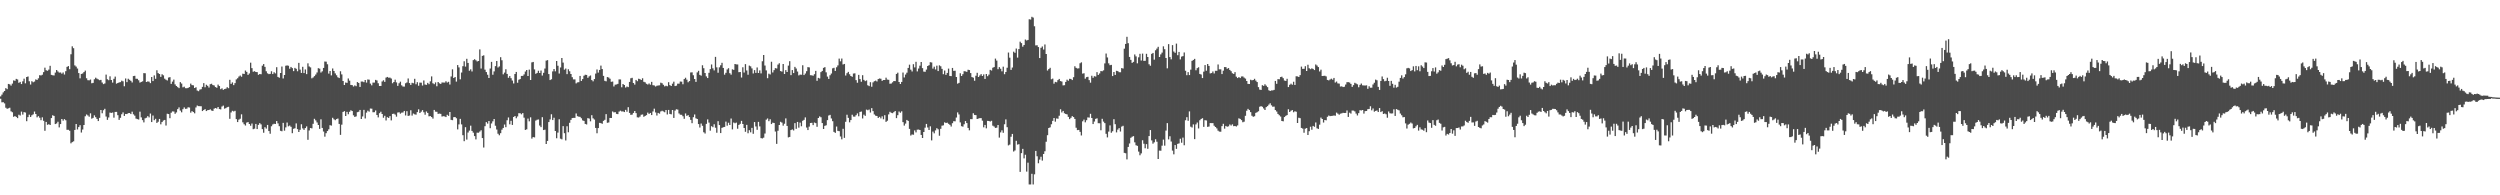 <?xml version="1.0" encoding="UTF-8"?>
<svg xmlns="http://www.w3.org/2000/svg" width="1920" height="150">
  <path d="M0 74.034h1v1.814H0zM1 72.642h1v5.957H1zM2 70.950h1v7.542H2zM3 69.905h1v9.508H3zM4 67.691h1v15.055H4zM5 68.526h1v15.055H5zM6 64.440h1v18.758H6zM7 64.745h1v17.989H7zM8 65.723h1v19.793H8zM9 64.186h1v22.057H9zM10 61.743h1v27.955H10zM11 62.062h1v27.102H11zM12 60.558h1v29.259H12zM13 61.008h1v29.702H13zM14 63.587h1v24.545H14zM15 62.860h1v25.867H15zM16 64.547h1v21.162H16zM17 62.438h1v25.591H17zM18 60.424h1v25.716H18zM19 63.976h1v22.457H19zM20 59.157h1v33.941H20zM21 58.719h1v31.226H21zM22 62.436h1v25.614H22zM23 64.947h1v24.910H23zM24 62.348h1v26.157H24zM25 63.158h1v24.640H25zM26 62.642h1v23.004H26zM27 60.993h1v26.553H27zM28 61.414h1v28.691H28zM29 60.146h1v29.049H29zM30 57.770h1v32.627H30zM31 57.966h1v34.354H31zM32 57.408h1v32.681H32zM33 55.421h1v37.369H33zM34 51.989h1v48.459H34zM35 53.975h1v39.656H35zM36 54.373h1v41.464H36zM37 53.449h1v41.956H37zM38 50.529h1v45.455H38zM39 57.475h1v33.212H39zM40 57.796h1v30.715H40zM41 57.950h1v31.084H41zM42 55.769h1v39.505H42zM43 53.774h1v41.041H43zM44 54.863h1v38.653H44zM45 55.749h1v42.071H45zM46 55.634h1v39.633H46zM47 56.572h1v34.834H47zM48 55.639h1v37.051H48zM49 57.264h1v34.253H49zM50 54.682h1v37.693H50zM51 51.351h1v48.313H51zM52 50.745h1v48.929H52zM53 53.167h1v47.221H53zM54 41.666h1v68.389H54zM55 35.584h1v73.581H55zM56 37.008h1v71.518H56zM57 50.249h1v49.555H57zM58 51.132h1v44.123H58zM59 52.650h1v46.802H59zM60 56.101h1v41.505H60zM61 60.135h1v36.015H61zM62 56.756h1v45.018H62zM63 56.426h1v43.062H63zM64 55.353h1v40.662H64zM65 54.212h1v35.096H65zM66 60.100h1v27.798H66zM67 61.584h1v27.082H67zM68 61.718h1v27.955H68zM69 61.060h1v25.983H69zM70 63.947h1v27.180H70zM71 63.654h1v26.878H71zM72 60.890h1v27.710H72zM73 59.667h1v30.354H73zM74 60.396h1v30.936H74zM75 60.955h1v32.029H75zM76 61.615h1v28.891H76zM77 61.362h1v23.115H77zM78 63.365h1v23.641H78zM79 64.633h1v20.029H79zM80 64.092h1v19.479H80zM81 57.308h1v32.194H81zM82 60.872h1v31.160H82zM83 61.599h1v28.607H83zM84 58.605h1v27.875H84zM85 61.428h1v25.312H85zM86 63.439h1v23.005H86zM87 60.512h1v29.832H87zM88 58.816h1v27.144H88zM89 64.253h1v21.665H89zM90 63.745h1v24.738H90zM91 63.266h1v28.811H91zM92 63.057h1v27.420H92zM93 61.933h1v25.830H93zM94 62.488h1v23.856H94zM95 66.266h1v22.792H95zM96 60.281h1v27.245H96zM97 63.067h1v24.541H97zM98 60.446h1v26.431H98zM99 61.287h1v25.490H99zM100 62.035h1v25.569H100zM101 63.347h1v22.425H101zM102 58.442h1v29.341H102zM103 58.216h1v30.635H103zM104 60.458h1v30.614H104zM105 60.542h1v30.973H105zM106 61.646h1v30.157H106zM107 63.422h1v22.334H107zM108 62.915h1v27.238H108zM109 62.480h1v29.796H109zM110 56.188h1v37.790H110zM111 56.245h1v34.628H111zM112 62.996h1v27.416H112zM113 62.504h1v26.674H113zM114 62.713h1v27.433H114zM115 63.822h1v23.393H115zM116 59.151h1v34.593H116zM117 62.252h1v26.489H117zM118 57.883h1v34.426H118zM119 60.518h1v30.706H119zM120 53.973h1v40.429H120zM121 56.180h1v37.322H121zM122 56.807h1v34.558H122zM123 59.050h1v36.453H123zM124 57.028h1v36.710H124zM125 57.854h1v34.734H125zM126 60.395h1v31.704H126zM127 61.252h1v35.151H127zM128 61.788h1v25.580H128zM129 59.548h1v28.042H129zM130 59.236h1v31.538H130zM131 64.422h1v22.151H131zM132 62.669h1v22.888H132zM133 61.151h1v24.520H133zM134 64.819h1v22.565H134zM135 66.062h1v20.283H135zM136 66.917h1v16.874H136zM137 67.710h1v14.755H137zM138 63.067h1v21.894H138zM139 64.142h1v22.136H139zM140 67.055h1v16.802H140zM141 66.550h1v15.941H141zM142 67.716h1v15.915H142zM143 67.777h1v15.693H143zM144 67.459h1v14.930H144zM145 66.852h1v15.751H145zM146 64.190h1v22.325H146zM147 65.379h1v19.988H147zM148 65.529h1v20.534H148zM149 67.607h1v19.432H149zM150 67.012h1v15.521H150zM151 69.509h1v11.525H151zM152 70.062h1v11.469H152zM153 68.825h1v12.749H153zM154 68.510h1v13.097H154zM155 66.739h1v18.549H155zM156 63.826h1v20.642H156zM157 67.037h1v16.798H157zM158 65.099h1v20.198H158zM159 65.892h1v18.716H159zM160 67.214h1v17.262H160zM161 64.645h1v19.317H161zM162 64.295h1v20.607H162zM163 65.343h1v19.850H163zM164 65.619h1v17.853H164zM165 66.858h1v16.066H165zM166 67.367h1v16.019H166zM167 64.997h1v17.158H167zM168 66.096h1v17.665H168zM169 68.494h1v15.523H169zM170 67.814h1v13.988H170zM171 69.006h1v12.101H171zM172 68.404h1v15.034H172zM173 68.090h1v14.962H173zM174 66.986h1v15.361H174zM175 67.745h1v14.268H175zM176 61.303h1v29.931H176zM177 64.418h1v21.972H177zM178 63.261h1v21.856H178zM179 65.385h1v20.204H179zM180 63.836h1v21.270H180zM181 60.956h1v30.541H181zM182 60.087h1v33.649H182zM183 58.759h1v33.151H183zM184 58.000h1v33.198H184zM185 58.928h1v28.902H185zM186 56.560h1v37.373H186zM187 56.822h1v38.628H187zM188 54.172h1v42.248H188zM189 55.213h1v38.937H189zM190 57.503h1v36.227H190zM191 56.398h1v38.837H191zM192 48.122h1v48.420H192zM193 52.336h1v42.530H193zM194 55.098h1v44.111H194zM195 54.664h1v44.173H195zM196 55.305h1v39.898H196zM197 55.388h1v43.740H197zM198 57.424h1v38.463H198zM199 56.815h1v37.746H199zM200 57.014h1v38.513H200zM201 50.412h1v48.756H201zM202 49.224h1v52.711H202zM203 51.363h1v46.349H203zM204 54.747h1v44.020H204zM205 56.320h1v39.648H205zM206 56.959h1v43.675H206zM207 56.722h1v45.984H207zM208 54.729h1v42.244H208zM209 56.901h1v38.675H209zM210 55.485h1v39.520H210zM211 56.362h1v38.852H211zM212 51.631h1v41.352H212zM213 59.086h1v35.677H213zM214 59.717h1v37.188H214zM215 56.074h1v44.398H215zM216 51.074h1v49.720H216zM217 60.255h1v34.084H217zM218 57.612h1v42.731H218zM219 50.481h1v47.381H219zM220 50.206h1v43.906H220zM221 50.475h1v46.548H221zM222 52.777h1v43.626H222zM223 51.401h1v45.960H223zM224 52.308h1v49.967H224zM225 54.606h1v44.336H225zM226 52.104h1v46.413H226zM227 52.860h1v41.933H227zM228 54.734h1v44.446H228zM229 48.306h1v53.092H229zM230 53.468h1v46.238H230zM231 56.011h1v39.436H231zM232 51.283h1v47.303H232zM233 56.107h1v43.624H233zM234 53.351h1v45.007H234zM235 56.920h1v40.148H235zM236 48.641h1v58.712H236zM237 51.066h1v49.148H237zM238 51.768h1v46.561H238zM239 60.139h1v38.495H239zM240 59.493h1v35.600H240zM241 58.481h1v32.736H241zM242 57.261h1v35.226H242zM243 55.631h1v38.436H243zM244 52.372h1v43.624H244zM245 52.730h1v46.251H245zM246 55.710h1v35.958H246zM247 54.794h1v43.462H247zM248 52.173h1v48.831H248zM249 47.279h1v57.690H249zM250 47.363h1v54.958H250zM251 49.340h1v51.314H251zM252 56.520h1v42.825H252zM253 54.521h1v41.643H253zM254 57.881h1v38.586H254zM255 52.598h1v37.847H255zM256 54.537h1v37.135H256zM257 56.389h1v35.930H257zM258 57.818h1v33.639H258zM259 59.317h1v31.716H259zM260 59.939h1v35.251H260zM261 54.748h1v48.812H261zM262 57.119h1v38.639H262zM263 62.210h1v23.764H263zM264 65.302h1v20.058H264zM265 63.383h1v25.710H265zM266 63.640h1v22.291H266zM267 60.264h1v27.517H267zM268 61.977h1v23.873H268zM269 65.235h1v19.441H269zM270 65.387h1v19.907H270zM271 66.436h1v22.121H271zM272 65.581h1v24.239H272zM273 66.180h1v23.213H273zM274 63.046h1v23.128H274zM275 63.712h1v22.107H275zM276 66.763h1v17.680H276zM277 62.638h1v28.741H277zM278 62.620h1v26.804H278zM279 63.104h1v21.258H279zM280 61.444h1v29.550H280zM281 63.462h1v23.022H281zM282 61.015h1v23.955H282zM283 61.171h1v24.601H283zM284 64.195h1v19.182H284zM285 65.559h1v17.911H285zM286 63.429h1v22.809H286zM287 63.456h1v22.697H287zM288 61.362h1v23.468H288zM289 61.814h1v26.490H289zM290 63.964h1v26.206H290zM291 66.038h1v20.919H291zM292 65.984h1v19.803H292zM293 62.545h1v25.023H293zM294 61.645h1v28.752H294zM295 62.879h1v26.061H295zM296 59.616h1v32.914H296zM297 59.101h1v30.914H297zM298 59.651h1v30.909H298zM299 59.599h1v29.578H299zM300 60.339h1v32.126H300zM301 63.937h1v23.548H301zM302 62.975h1v24.306H302zM303 61.209h1v26.830H303zM304 63.276h1v26.350H304zM305 65.960h1v20.474H305zM306 63.950h1v22.259H306zM307 62.745h1v24.572H307zM308 65.524h1v20.988H308zM309 66.466h1v19.917H309zM310 66.521h1v18.689H310zM311 63.958h1v24.730H311zM312 63.319h1v22.086H312zM313 60.249h1v28.797H313zM314 63.811h1v24.941H314zM315 65.237h1v19.463H315zM316 63.574h1v25.192H316zM317 63.963h1v23.236H317zM318 60.500h1v27.328H318zM319 64.704h1v23.384H319zM320 63.105h1v22.991H320zM321 65.855h1v18.088H321zM322 63.429h1v23.375H322zM323 63.486h1v22.300H323zM324 65.696h1v18.885H324zM325 61.776h1v24.452H325zM326 64.925h1v23.203H326zM327 65.155h1v20.452H327zM328 63.648h1v23.069H328zM329 64.675h1v24.670H329zM330 62.480h1v26.635H330zM331 58.698h1v31.226H331zM332 63.939h1v27.156H332zM333 64.640h1v19.792H333zM334 63.295h1v22.476H334zM335 66.259h1v19.615H335zM336 62.981h1v24.488H336zM337 63.990h1v23.234H337zM338 64.482h1v22.968H338zM339 63.330h1v26.141H339zM340 63.379h1v25.874H340zM341 63.438h1v25.966H341zM342 62.407h1v27.493H342zM343 63.380h1v24.770H343zM344 62.799h1v26.194H344zM345 64.934h1v21.102H345zM346 58.742h1v33.298H346zM347 53.264h1v39.031H347zM348 59.899h1v30.133H348zM349 59.121h1v30.751H349zM350 62.679h1v28.148H350zM351 49.965h1v49.411H351zM352 51.740h1v43.817H352zM353 60.942h1v30.326H353zM354 55.720h1v39.832H354zM355 50.843h1v53.007H355zM356 47.051h1v61.392H356zM357 51.130h1v46.566H357zM358 45.164h1v62.037H358zM359 48.350h1v53.424H359zM360 54.343h1v45.959H360zM361 53.232h1v43.300H361zM362 54.908h1v45.653H362zM363 46.157h1v55.739H363zM364 45.467h1v59.057H364zM365 46.264h1v60.770H365zM366 47.182h1v54.706H366zM367 46.831h1v55.132H367zM368 37.959h1v63.041H368zM369 52.641h1v47.389H369zM370 42.899h1v63.154H370zM371 42.476h1v70.845H371zM372 53.521h1v43.388H372zM373 55.331h1v38.477H373zM374 57.389h1v37.536H374zM375 59.918h1v33.029H375zM376 52.652h1v45.828H376zM377 47.506h1v47.320H377zM378 57.395h1v35.804H378zM379 54.832h1v36.566H379zM380 50.770h1v45.796H380zM381 46.829h1v52.677H381zM382 51.799h1v50.901H382zM383 51.005h1v52.904H383zM384 43.920h1v58.375H384zM385 46.284h1v53.279H385zM386 57.090h1v41.187H386zM387 55.748h1v39.898H387zM388 53.216h1v44.480H388zM389 56.796h1v35.559H389zM390 59.733h1v30.482H390zM391 58.442h1v37.061H391zM392 60.079h1v32.705H392zM393 61.830h1v34.100H393zM394 64.086h1v25.774H394zM395 56.849h1v32.245H395zM396 55.231h1v35.596H396zM397 63.517h1v25.953H397zM398 61.229h1v25.683H398zM399 60.720h1v26.274H399zM400 58.325h1v29.476H400zM401 58.289h1v28.545H401zM402 57.123h1v33.257H402zM403 54.953h1v44.826H403zM404 53.774h1v45.575H404zM405 58.382h1v32.701H405zM406 53.460h1v39.747H406zM407 61.424h1v28.682H407zM408 47.942h1v58.506H408zM409 47.572h1v57.710H409zM410 53.273h1v52.244H410zM411 56.686h1v35.959H411zM412 55.993h1v35.948H412zM413 54.304h1v37.431H413zM414 56.079h1v40.333H414zM415 54.159h1v43.496H415zM416 57.986h1v32.034H416zM417 55.921h1v43.986H417zM418 52.615h1v46.945H418zM419 46.560h1v64.028H419zM420 46.190h1v62.042H420zM421 56.899h1v36.846H421zM422 61.506h1v30.201H422zM423 60.866h1v26.909H423zM424 54.819h1v37.407H424zM425 52.997h1v37.408H425zM426 54.763h1v45.850H426zM427 46.857h1v59.344H427zM428 50.482h1v51.348H428zM429 56.456h1v35.115H429zM430 51.834h1v54.664H430zM431 44.547h1v62.453H431zM432 48.076h1v48.813H432zM433 53.483h1v48.832H433zM434 52.656h1v55.232H434zM435 56.934h1v40.024H435zM436 53.206h1v48.377H436zM437 54.750h1v39.545H437zM438 56.807h1v35.260H438zM439 59.305h1v31.374H439zM440 60.957h1v29.576H440zM441 60.964h1v29.581H441zM442 64.066h1v23.068H442zM443 63.273h1v25.982H443zM444 63.116h1v26.491H444zM445 58.320h1v31.434H445zM446 62.177h1v28.629H446zM447 60.748h1v31.715H447zM448 58.150h1v34.735H448zM449 57.388h1v37.810H449zM450 57.564h1v38.024H450zM451 59.735h1v30.975H451zM452 58.639h1v32.437H452zM453 57.939h1v35.250H453zM454 61.504h1v26.973H454zM455 62.459h1v28.401H455zM456 60.711h1v31.084H456zM457 56.531h1v41.706H457zM458 53.334h1v49.015H458zM459 55.750h1v42.612H459zM460 53.717h1v40.668H460zM461 50.365h1v44.213H461zM462 53.036h1v42.065H462zM463 58.270h1v34.559H463zM464 62.079h1v29.917H464zM465 62.487h1v25.179H465zM466 59.192h1v35.123H466zM467 59.540h1v34.509H467zM468 60.472h1v30.111H468zM469 62.848h1v27.766H469zM470 62.641h1v22.958H470zM471 66.396h1v19.915H471zM472 65.041h1v21.092H472zM473 64.870h1v22.571H473zM474 64.399h1v23.280H474zM475 60.962h1v24.727H475zM476 61.038h1v23.946H476zM477 67.021h1v18.596H477zM478 64.511h1v21.031H478zM479 65.298h1v20.753H479zM480 67.220h1v17.179H480zM481 66.441h1v19.395H481zM482 66.940h1v15.395H482zM483 62.904h1v23.853H483zM484 60.106h1v28.129H484zM485 59.743h1v28.249H485zM486 63.732h1v22.978H486zM487 64.978h1v20.267H487zM488 61.379h1v25.504H488zM489 62.382h1v27.710H489zM490 60.457h1v29.793H490zM491 60.789h1v28.744H491zM492 61.424h1v26.692H492zM493 60.086h1v27.823H493zM494 62.798h1v26.915H494zM495 63.214h1v25.843H495zM496 64.341h1v24.101H496zM497 64.924h1v21.560H497zM498 64.109h1v23.413H498zM499 65.043h1v21.711H499zM500 62.861h1v25.505H500zM501 65.446h1v20.184H501zM502 65.624h1v17.827H502zM503 66.449h1v19.921H503zM504 65.843h1v22.884H504zM505 65.660h1v21.055H505zM506 65.522h1v21.773H506zM507 63.496h1v22.100H507zM508 63.969h1v21.054H508zM509 65.113h1v20.483H509zM510 66.377h1v19.853H510zM511 65.843h1v18.620H511zM512 66.249h1v21.659H512zM513 63.114h1v21.313H513zM514 65.388h1v22.125H514zM515 66.073h1v21.752H515zM516 64.261h1v20.206H516zM517 62.700h1v27.892H517zM518 66.120h1v18.799H518zM519 65.778h1v18.158H519zM520 64.254h1v19.934H520zM521 64.237h1v22.906H521zM522 62.640h1v25.472H522zM523 62.718h1v25.444H523zM524 64.703h1v24.598H524zM525 60.725h1v30.520H525zM526 59.692h1v27.427H526zM527 61.201h1v27.808H527zM528 63.184h1v25.238H528zM529 62.263h1v27.669H529zM530 55.667h1v36.380H530zM531 55.555h1v39.057H531zM532 57.793h1v32.203H532zM533 60.688h1v27.232H533zM534 62.874h1v27.991H534zM535 55.625h1v35.781H535zM536 54.363h1v40.914H536zM537 57.476h1v40.484H537zM538 58.101h1v36.787H538zM539 50.144h1v46.475H539zM540 52.390h1v49.184H540zM541 56.074h1v46.473H541zM542 58.684h1v36.464H542zM543 59.948h1v31.773H543zM544 55.902h1v38.271H544zM545 53.081h1v47.251H545zM546 49.523h1v47.393H546zM547 52.468h1v45.238H547zM548 54.071h1v41.340H548zM549 43.686h1v54.430H549zM550 51.702h1v50.226H550zM551 55.841h1v37.257H551zM552 51.714h1v44.323H552zM553 50.120h1v52.080H553zM554 48.251h1v49.950H554zM555 52.161h1v45.508H555zM556 57.332h1v40.145H556zM557 55.911h1v37.502H557zM558 53.328h1v43.205H558zM559 52.396h1v41.853H559zM560 56.230h1v39.766H560zM561 57.340h1v33.702H561zM562 53.269h1v46.124H562zM563 53.668h1v40.441H563zM564 49.175h1v45.491H564zM565 49.439h1v44.696H565zM566 49.515h1v49.368H566zM567 55.467h1v40.475H567zM568 55.292h1v39.798H568zM569 59.525h1v33.315H569zM570 51.653h1v43.594H570zM571 55.707h1v42.617H571zM572 49.241h1v51.958H572zM573 54.123h1v41.763H573zM574 57.400h1v44.951H574zM575 50.393h1v49.584H575zM576 50.923h1v50.720H576zM577 52.505h1v45.673H577zM578 56.438h1v46.323H578zM579 53.878h1v39.862H579zM580 55.959h1v41.161H580zM581 51.831h1v47.859H581zM582 56.075h1v37.519H582zM583 54.066h1v42.998H583zM584 56.392h1v49.717H584zM585 47.043h1v59.314H585zM586 42.241h1v63.513H586zM587 50.321h1v52.238H587zM588 54.077h1v37.846H588zM589 60.050h1v30.925H589zM590 56.601h1v36.464H590zM591 57.183h1v34.418H591zM592 47.391h1v47.893H592zM593 55.631h1v38.602H593zM594 53.840h1v40.603H594zM595 52.304h1v48.736H595zM596 52.603h1v57.864H596zM597 49.611h1v50.817H597zM598 48.584h1v47.396H598zM599 54.600h1v38.945H599zM600 54.991h1v39.174H600zM601 49.162h1v47.329H601zM602 56.850h1v38.159H602zM603 53.886h1v37.067H603zM604 55.292h1v41.421H604zM605 50.372h1v55.157H605zM606 46.987h1v58.190H606zM607 57.683h1v42.196H607zM608 53.814h1v45.583H608zM609 56.109h1v44.079H609zM610 51.357h1v43.233H610zM611 52.617h1v46.309H611zM612 54.937h1v38.731H612zM613 57.881h1v40.149H613zM614 57.301h1v36.877H614zM615 57.379h1v39.596H615zM616 50.109h1v42.681H616zM617 57.649h1v34.385H617zM618 56.492h1v33.663H618zM619 54.658h1v43.270H619zM620 51.558h1v48.314H620zM621 51.776h1v45.459H621zM622 57.746h1v36.734H622zM623 57.857h1v36.476H623zM624 58.168h1v37.936H624zM625 56.996h1v37.095H625zM626 54.429h1v40.151H626zM627 62.069h1v35.294H627zM628 59.822h1v30.819H628zM629 60.256h1v29.155H629zM630 55.374h1v34.706H630zM631 54.496h1v40.023H631zM632 52.097h1v46.974H632zM633 51.563h1v45.085H633zM634 55.543h1v40.659H634zM635 58.811h1v33.447H635zM636 60.618h1v28.112H636zM637 57.802h1v30.399H637zM638 56.487h1v34.507H638zM639 52.455h1v40.617H639zM640 52.091h1v49.165H640zM641 54.498h1v47.548H641zM642 51.673h1v45.527H642zM643 50.245h1v50.238H643zM644 45.027h1v55.730H644zM645 47.080h1v57.726H645zM646 44.929h1v62.075H646zM647 49.523h1v49.398H647zM648 49.122h1v56.765H648zM649 58.003h1v35.517H649zM650 56.238h1v31.858H650zM651 55.219h1v35.321H651zM652 57.059h1v36.887H652zM653 58.370h1v33.837H653zM654 58.967h1v29.138H654zM655 56.499h1v33.034H655zM656 56.327h1v33.294H656zM657 61.557h1v26.930H657zM658 63.549h1v23.547H658zM659 57.499h1v31.819H659zM660 60.747h1v25.232H660zM661 62.775h1v22.901H661zM662 57.744h1v33.232H662zM663 61.319h1v26.768H663zM664 62.288h1v26.678H664zM665 61.736h1v22.446H665zM666 65.497h1v19.171H666zM667 66.137h1v17.990H667zM668 63.107h1v23.337H668zM669 66.623h1v16.442H669zM670 63.260h1v22.073H670zM671 62.350h1v25.553H671zM672 61.877h1v26.943H672zM673 62.575h1v26.514H673zM674 60.748h1v29.832H674zM675 60.238h1v29.494H675zM676 60.473h1v30.465H676zM677 62.126h1v27.213H677zM678 61.458h1v30.163H678zM679 61.450h1v27.043H679zM680 59.639h1v33.950H680zM681 61.115h1v31.623H681zM682 61.264h1v26.597H682zM683 64.284h1v21.582H683zM684 64.129h1v22.507H684zM685 63.256h1v23.691H685zM686 62.228h1v23.897H686zM687 62.330h1v22.938H687zM688 56.799h1v33.907H688zM689 55.828h1v32.666H689zM690 62.986h1v22.664H690zM691 64.517h1v22.050H691zM692 62.922h1v22.565H692zM693 55.727h1v38.084H693zM694 59.496h1v36.954H694zM695 57.265h1v37.673H695zM696 55.813h1v36.284H696zM697 52.176h1v40.695H697zM698 49.661h1v49.328H698zM699 53.515h1v50.572H699zM700 54.886h1v48.378H700zM701 49.300h1v54.186H701zM702 51.763h1v48.368H702zM703 47.470h1v54.198H703zM704 54.845h1v44.764H704zM705 52.611h1v46.852H705zM706 50.419h1v49.406H706zM707 47.604h1v56.036H707zM708 52.327h1v53.650H708zM709 55.006h1v46.369H709zM710 55.123h1v42.951H710zM711 53.475h1v41.712H711zM712 50.697h1v47.218H712zM713 50.080h1v49.766H713zM714 47.747h1v49.256H714zM715 47.995h1v59.834H715zM716 52.681h1v48.383H716zM717 51.211h1v51.188H717zM718 53.362h1v46.792H718zM719 50.429h1v48.027H719zM720 54.579h1v44.755H720zM721 50.188h1v54.052H721zM722 50.913h1v48.004H722zM723 52.903h1v43.606H723zM724 56.982h1v39.267H724zM725 54.164h1v39.781H725zM726 57.475h1v37.015H726zM727 55.991h1v38.223H727zM728 52.689h1v42.412H728zM729 58.331h1v37.534H729zM730 58.462h1v38.713H730zM731 52.189h1v42.436H731zM732 54.447h1v38.644H732zM733 54.346h1v38.854H733zM734 59.140h1v31.138H734zM735 64.241h1v22.061H735zM736 63.657h1v24.262H736zM737 56.260h1v37.747H737zM738 58.381h1v38.524H738zM739 56.998h1v40.259H739zM740 54.698h1v40.760H740zM741 54.845h1v38.129H741zM742 55.217h1v39.309H742zM743 53.560h1v44.711H743zM744 53.786h1v46.299H744zM745 56.125h1v35.383H745zM746 59.173h1v32.388H746zM747 59.652h1v27.312H747zM748 62.003h1v26.245H748zM749 58.155h1v30.288H749zM750 55.908h1v35.475H750zM751 59.148h1v31.887H751zM752 57.946h1v32.760H752zM753 56.929h1v33.785H753zM754 58.379h1v34.300H754zM755 57.122h1v40.653H755zM756 60.626h1v35.322H756zM757 56.809h1v41.727H757zM758 58.533h1v34.296H758zM759 57.276h1v35.642H759zM760 53.646h1v39.668H760zM761 54.188h1v38.601H761zM762 52.026h1v44.499H762zM763 51.500h1v45.674H763zM764 45.004h1v53.245H764zM765 46.545h1v51.503H765zM766 53.137h1v42.850H766zM767 51.565h1v54.111H767zM768 52.790h1v48.911H768zM769 54.770h1v45.323H769zM770 51.223h1v50.781H770zM771 56.997h1v38.425H771zM772 55.286h1v36.418H772zM773 52.001h1v45.672H773zM774 40.321h1v71.370H774zM775 44.298h1v66.732H775zM776 53.654h1v51.374H776zM777 51.843h1v51.005H777zM778 39.678h1v76.724H778zM779 40.566h1v74.983H779zM780 37.297h1v70.861H780zM781 44.213h1v66.864H781zM782 37.708h1v73.050H782zM783 31.988h1v99.983H783zM784 33.114h1v84.501H784zM785 35.843h1v78.498H785zM786 34.563h1v87.090H786zM787 30.376h1v88.439H787zM788 31.081h1v100.700H788zM789 30.651h1v94.285H789zM790 14.777h1v126.914H790zM791 15.017h1v126.674H791zM792 12.920h1v120.574H792zM793 13.506h1v128.181H793zM794 20.158h1v113.746H794zM795 34.889h1v81.022H795zM796 34.756h1v85.251H796zM797 36.139h1v89.265H797zM798 44.573h1v78.015H798zM799 36.704h1v83.690H799zM800 35.690h1v87.645H800zM801 38.040h1v80.239H801zM802 34.146h1v82.004H802zM803 41.480h1v67.368H803zM804 54.192h1v49.658H804zM805 53.040h1v45.283H805zM806 52.060h1v45.749H806zM807 60.898h1v34.541H807zM808 60.359h1v32.465H808zM809 64.273h1v26.356H809zM810 62.875h1v30.591H810zM811 63.163h1v27.829H811zM812 61.530h1v29.653H812zM813 60.627h1v28.275H813zM814 62.245h1v21.656H814zM815 62.623h1v23.755H815zM816 65.590h1v19.613H816zM817 65.439h1v21.557H817zM818 62.918h1v24.627H818zM819 61.206h1v26.673H819zM820 62.026h1v27.746H820zM821 60.519h1v30.973H821zM822 60.616h1v29.834H822zM823 61.501h1v27.691H823zM824 59.313h1v30.574H824zM825 50.890h1v40.431H825zM826 52.134h1v45.964H826zM827 52.634h1v47.310H827zM828 52.482h1v47.319H828zM829 48.598h1v52.656H829zM830 47.881h1v56.140H830zM831 56.522h1v36.686H831zM832 56.246h1v35.620H832zM833 60.404h1v33.533H833zM834 59.237h1v33.063H834zM835 58.996h1v31.172H835zM836 61.551h1v28.746H836zM837 63.514h1v23.889H837zM838 58.179h1v32.468H838zM839 59.766h1v35.534H839zM840 58.511h1v34.851H840zM841 58.802h1v32.481H841zM842 55.418h1v35.452H842zM843 57.549h1v37.077H843zM844 56.421h1v38.265H844zM845 54.567h1v45.468H845zM846 54.738h1v36.503H846zM847 54.021h1v39.366H847zM848 48.703h1v45.864H848zM849 41.114h1v61.658H849zM850 44.119h1v61.423H850zM851 48.647h1v52.405H851zM852 50.068h1v46.252H852zM853 49.810h1v52.116H853zM854 58.418h1v42.382H854zM855 55.292h1v36.242H855zM856 57.538h1v37.829H856zM857 54.398h1v47.296H857zM858 54.611h1v44.930H858zM859 55.460h1v42.921H859zM860 55.503h1v45.519H860zM861 52.282h1v44.933H861zM862 52.623h1v44.010H862zM863 37.386h1v80.012H863zM864 33.720h1v84.004H864zM865 28.258h1v94.163H865zM866 33.187h1v79.657H866zM867 43.716h1v66.463H867zM868 45.957h1v59.885H868zM869 48.297h1v56.728H869zM870 47.518h1v57.049H870zM871 41.816h1v67.472H871zM872 43.315h1v68.240H872zM873 48.645h1v63.400H873zM874 44.047h1v72.397H874zM875 41.302h1v77.928H875zM876 46.516h1v71.283H876zM877 41.150h1v66.588H877zM878 46.722h1v63.673H878zM879 46.692h1v67.155H879zM880 41.315h1v69.386H880zM881 43.793h1v70.480H881zM882 49.363h1v55.145H882zM883 50.503h1v49.396H883zM884 41.380h1v66.456H884zM885 40.633h1v69.692H885zM886 45.840h1v63.494H886zM887 38.622h1v68.347H887zM888 37.334h1v71.539H888zM889 35.936h1v86.171H889zM890 43.787h1v71.883H890zM891 41.758h1v74.025H891zM892 40.391h1v71.490H892zM893 35.595h1v71.641H893zM894 37.761h1v74.108H894zM895 44.537h1v55.777H895zM896 52.503h1v42.062H896zM897 33.889h1v73.184H897zM898 43.831h1v60.816H898zM899 45.559h1v63.125H899zM900 34.648h1v81.022H900zM901 39.564h1v78.985H901zM902 40.546h1v70.845H902zM903 33.510h1v80.809H903zM904 42.382h1v68.107H904zM905 39.872h1v70.242H905zM906 45.633h1v60.920H906zM907 43.495h1v66.125H907zM908 43.113h1v62.563H908zM909 40.312h1v71.259H909zM910 54.321h1v38.064H910zM911 57.751h1v32.247H911zM912 55.409h1v37.350H912zM913 57.627h1v27.906H913zM914 53.512h1v43.787H914zM915 46.755h1v51.204H915zM916 46.009h1v49.513H916zM917 45.235h1v61.631H917zM918 53.982h1v41.531H918zM919 52.304h1v41.805H919zM920 51.660h1v47.013H920zM921 56.790h1v35.571H921zM922 57.228h1v34.098H922zM923 59.958h1v30.832H923zM924 55.017h1v42.424H924zM925 49.991h1v42.329H925zM926 54.326h1v38.172H926zM927 49.156h1v48.294H927zM928 50.618h1v46.564H928zM929 56.366h1v38.157H929zM930 56.096h1v38.448H930zM931 54.870h1v39.705H931zM932 56.438h1v40.145H932zM933 54.379h1v43.144H933zM934 54.400h1v44.202H934zM935 49.495h1v50.852H935zM936 53.244h1v47.824H936zM937 53.263h1v47.898H937zM938 56.886h1v39.981H938zM939 54.278h1v40.800H939zM940 51.510h1v47.317H940zM941 51.543h1v45.194H941zM942 52.862h1v44.471H942zM943 52.255h1v44.770H943zM944 53.701h1v41.906H944zM945 54.666h1v41.756H945zM946 56.273h1v39.213H946zM947 56.801h1v40.141H947zM948 55.394h1v41.371H948zM949 58.905h1v38.250H949zM950 59.975h1v36.329H950zM951 59.180h1v31.723H951zM952 59.947h1v31.401H952zM953 58.744h1v33.540H953zM954 58.679h1v35.219H954zM955 59.580h1v33.841H955zM956 60.379h1v28.570H956zM957 62.205h1v22.854H957zM958 64.422h1v19.198H958zM959 64.510h1v20.021H959zM960 61.234h1v24.865H960zM961 61.674h1v27.195H961zM962 61.438h1v28.256H962zM963 60.501h1v28.795H963zM964 61.878h1v24.783H964zM965 63.050h1v23.127H965zM966 66.913h1v18.516H966zM967 68.795h1v13.167H967zM968 69.093h1v12.395H968zM969 65.419h1v16.615H969zM970 65.963h1v17.359H970zM971 64.727h1v19.732H971zM972 65.807h1v16.493H972zM973 66.920h1v14.575H973zM974 69.338h1v11.008H974zM975 69.909h1v9.411H975zM976 69.424h1v11.497H976zM977 69.407h1v12.542H977zM978 69.010h1v12.883H978zM979 62.141h1v22.393H979zM980 64.350h1v21.301H980zM981 60.779h1v26.703H981zM982 60.866h1v27.675H982zM983 59.186h1v30.329H983zM984 58.898h1v34.018H984zM985 60.067h1v33.109H985zM986 61.834h1v28.094H986zM987 62.179h1v26.793H987zM988 60.502h1v27.854H988zM989 66.871h1v17.057H989zM990 65.152h1v20.885H990zM991 64.263h1v20.802H991zM992 65.093h1v19.420H992zM993 62.793h1v23.438H993zM994 65.207h1v20.241H994zM995 58.570h1v27.255H995zM996 58.688h1v35.796H996zM997 59.136h1v31.262H997zM998 57.702h1v33.088H998zM999 51.130h1v47.110H999zM1000 52.913h1v45.845H1000zM1001 52.815h1v49.133H1001zM1002 50.824h1v47.999H1002zM1003 54.518h1v43.841H1003zM1004 49.717h1v53.966H1004zM1005 52.418h1v48.328H1005zM1006 53.155h1v44.165H1006zM1007 52.455h1v47.189H1007zM1008 52.931h1v43.790H1008zM1009 53.830h1v43.564H1009zM1010 49.519h1v44.539H1010zM1011 50.343h1v48.235H1011zM1012 51.516h1v47.485H1012zM1013 54.879h1v40.891H1013zM1014 53.507h1v36.820H1014zM1015 58.383h1v33.011H1015zM1016 58.242h1v35.857H1016zM1017 58.163h1v33.975H1017zM1018 58.657h1v33.781H1018zM1019 61.413h1v28.312H1019zM1020 61.742h1v27.006H1020zM1021 61.047h1v28.121H1021zM1022 60.414h1v28.635H1022zM1023 61.174h1v27.777H1023zM1024 59.860h1v28.821H1024zM1025 63.409h1v25.482H1025zM1026 62.599h1v23.899H1026zM1027 64.059h1v23.260H1027zM1028 64.183h1v23.936H1028zM1029 66.456h1v20.832H1029zM1030 66.301h1v20.752H1030zM1031 66.873h1v19.772H1031zM1032 66.591h1v20.194H1032zM1033 64.925h1v21.824H1033zM1034 63.137h1v21.706H1034zM1035 63.103h1v26.726H1035zM1036 63.371h1v23.144H1036zM1037 64.415h1v22.829H1037zM1038 66.706h1v18.198H1038zM1039 65.386h1v19.579H1039zM1040 63.586h1v21.966H1040zM1041 64.176h1v23.063H1041zM1042 64.782h1v23.907H1042zM1043 67.039h1v19.844H1043zM1044 65.160h1v19.455H1044zM1045 64.166h1v20.659H1045zM1046 65.528h1v18.973H1046zM1047 65.629h1v21.617H1047zM1048 65.682h1v19.684H1048zM1049 65.515h1v19.722H1049zM1050 68.178h1v15.709H1050zM1051 66.240h1v17.417H1051zM1052 67.356h1v14.268H1052zM1053 67.307h1v17.404H1053zM1054 64.890h1v18.415H1054zM1055 63.533h1v22.202H1055zM1056 61.152h1v24.051H1056zM1057 61.661h1v23.175H1057zM1058 66.703h1v19.339H1058zM1059 69.088h1v13.924H1059zM1060 62.167h1v23.917H1060zM1061 58.748h1v26.653H1061zM1062 60.757h1v26.802H1062zM1063 62.396h1v24.733H1063zM1064 62.050h1v25.731H1064zM1065 59.720h1v30.674H1065zM1066 62.209h1v23.409H1066zM1067 65.872h1v21.108H1067zM1068 62.128h1v25.068H1068zM1069 64.361h1v22.705H1069zM1070 67.349h1v16.626H1070zM1071 65.113h1v23.940H1071zM1072 67.258h1v16.495H1072zM1073 66.675h1v17.662H1073zM1074 62.698h1v22.102H1074zM1075 59.864h1v27.310H1075zM1076 57.850h1v30.652H1076zM1077 60.337h1v29.772H1077zM1078 59.206h1v30.708H1078zM1079 57.111h1v37.659H1079zM1080 52.468h1v46.263H1080zM1081 52.145h1v43.610H1081zM1082 52.554h1v42.532H1082zM1083 54.559h1v39.541H1083zM1084 53.868h1v40.986H1084zM1085 50.957h1v47.677H1085zM1086 54.812h1v43.503H1086zM1087 50.642h1v46.403H1087zM1088 53.892h1v42.021H1088zM1089 50.940h1v49.367H1089zM1090 54.735h1v43.046H1090zM1091 50.126h1v49.228H1091zM1092 51.124h1v48.510H1092zM1093 52.252h1v48.174H1093zM1094 47.874h1v50.545H1094zM1095 48.050h1v53.482H1095zM1096 55.200h1v37.338H1096zM1097 58.414h1v35.729H1097zM1098 58.289h1v36.242H1098zM1099 54.710h1v43.445H1099zM1100 52.272h1v39.973H1100zM1101 54.917h1v40.968H1101zM1102 51.759h1v44.865H1102zM1103 56.564h1v35.778H1103zM1104 55.563h1v36.222H1104zM1105 53.881h1v40.489H1105zM1106 54.339h1v40.681H1106zM1107 50.292h1v49.968H1107zM1108 51.431h1v46.336H1108zM1109 49.744h1v47.692H1109zM1110 45.405h1v58.705H1110zM1111 45.078h1v57.738H1111zM1112 44.668h1v58.631H1112zM1113 46.327h1v55.811H1113zM1114 48.587h1v50.506H1114zM1115 50.252h1v52.406H1115zM1116 49.987h1v50.120H1116zM1117 47.451h1v56.872H1117zM1118 50.947h1v47.419H1118zM1119 49.606h1v48.712H1119zM1120 49.320h1v48.592H1120zM1121 51.673h1v47.791H1121zM1122 49.683h1v47.449H1122zM1123 50.495h1v46.581H1123zM1124 53.193h1v43.184H1124zM1125 52.459h1v40.241H1125zM1126 55.976h1v37.771H1126zM1127 55.114h1v39.202H1127zM1128 57.390h1v35.419H1128zM1129 55.254h1v34.500H1129zM1130 58.969h1v35.079H1130zM1131 59.756h1v34.253H1131zM1132 56.332h1v40.324H1132zM1133 56.134h1v37.189H1133zM1134 57.421h1v35.337H1134zM1135 53.106h1v44.447H1135zM1136 49.447h1v48.759H1136zM1137 51.126h1v47.422H1137zM1138 50.910h1v45.472H1138zM1139 56.732h1v38.847H1139zM1140 56.399h1v36.606H1140zM1141 57.453h1v36.099H1141zM1142 55.960h1v38.186H1142zM1143 56.555h1v34.855H1143zM1144 55.691h1v34.310H1144zM1145 61.729h1v28.331H1145zM1146 64.432h1v23.813H1146zM1147 65.878h1v22.561H1147zM1148 60.036h1v28.199H1148zM1149 66.277h1v20.161H1149zM1150 66.789h1v16.744H1150zM1151 65.722h1v16.388H1151zM1152 68.654h1v12.616H1152zM1153 68.489h1v13.400H1153zM1154 68.301h1v15.435H1154zM1155 64.618h1v19.543H1155zM1156 65.734h1v23.918H1156zM1157 61.237h1v24.230H1157zM1158 61.461h1v27.823H1158zM1159 63.085h1v24.912H1159zM1160 61.317h1v25.323H1160zM1161 51.077h1v46.364H1161zM1162 48.014h1v51.774H1162zM1163 46.155h1v59.289H1163zM1164 49.689h1v47.024H1164zM1165 59.553h1v35.470H1165zM1166 60.297h1v29.830H1166zM1167 57.102h1v31.798H1167zM1168 60.238h1v32.132H1168zM1169 58.249h1v36.253H1169zM1170 55.814h1v41.046H1170zM1171 56.156h1v39.663H1171zM1172 60.275h1v28.616H1172zM1173 59.333h1v30.504H1173zM1174 63.406h1v24.759H1174zM1175 64.961h1v19.577H1175zM1176 63.527h1v23.668H1176zM1177 63.302h1v24.592H1177zM1178 62.339h1v26.204H1178zM1179 62.767h1v25.863H1179zM1180 67.371h1v19.251H1180zM1181 67.562h1v18.214H1181zM1182 66.664h1v18.829H1182zM1183 68.005h1v17.954H1183zM1184 68.680h1v14.210H1184zM1185 66.794h1v18.468H1185zM1186 62.418h1v23.808H1186zM1187 63.575h1v23.460H1187zM1188 64.150h1v21.068H1188zM1189 63.102h1v26.448H1189zM1190 66.078h1v18.544H1190zM1191 65.050h1v19.337H1191zM1192 65.652h1v17.922H1192zM1193 65.409h1v18.211H1193zM1194 65.489h1v18.258H1194zM1195 64.348h1v20.333H1195zM1196 63.435h1v22.876H1196zM1197 63.719h1v24.173H1197zM1198 61.161h1v26.804H1198zM1199 63.238h1v25.514H1199zM1200 61.306h1v28.126H1200zM1201 61.950h1v26.962H1201zM1202 64.116h1v22.546H1202zM1203 61.419h1v22.607H1203zM1204 65.518h1v19.832H1204zM1205 63.527h1v23.206H1205zM1206 59.375h1v30.589H1206zM1207 62.035h1v24.158H1207zM1208 60.580h1v25.872H1208zM1209 61.487h1v23.926H1209zM1210 61.249h1v28.618H1210zM1211 60.420h1v25.718H1211zM1212 61.612h1v25.348H1212zM1213 58.123h1v30.786H1213zM1214 59.560h1v31.803H1214zM1215 61.723h1v30.184H1215zM1216 59.051h1v34.460H1216zM1217 56.845h1v38.839H1217zM1218 55.195h1v38.537H1218zM1219 52.003h1v47.291H1219zM1220 55.213h1v42.030H1220zM1221 64.431h1v19.871H1221zM1222 64.680h1v22.492H1222zM1223 60.050h1v30.030H1223zM1224 57.958h1v29.829H1224zM1225 58.041h1v31.374H1225zM1226 62.029h1v27.356H1226zM1227 61.751h1v26.733H1227zM1228 60.593h1v30.759H1228zM1229 56.522h1v34.456H1229zM1230 57.919h1v36.858H1230zM1231 57.660h1v33.180H1231zM1232 51.493h1v41.123H1232zM1233 50.029h1v47.818H1233zM1234 43.304h1v61.616H1234zM1235 48.772h1v51.645H1235zM1236 44.996h1v58.390H1236zM1237 45.413h1v51.818H1237zM1238 43.112h1v57.277H1238zM1239 49.090h1v45.927H1239zM1240 50.523h1v53.972H1240zM1241 50.303h1v44.770H1241zM1242 51.377h1v45.011H1242zM1243 40.956h1v58.973H1243zM1244 45.995h1v54.230H1244zM1245 41.256h1v59.212H1245zM1246 51.396h1v42.015H1246zM1247 44.890h1v59.134H1247zM1248 44.960h1v56.512H1248zM1249 51.833h1v50.968H1249zM1250 50.419h1v43.004H1250zM1251 48.697h1v51.084H1251zM1252 50.055h1v47.931H1252zM1253 49.285h1v47.502H1253zM1254 52.320h1v49.958H1254zM1255 49.391h1v55.593H1255zM1256 47.750h1v48.438H1256zM1257 49.532h1v52.242H1257zM1258 54.036h1v45.210H1258zM1259 58.311h1v31.929H1259zM1260 55.938h1v33.280H1260zM1261 52.971h1v46.203H1261zM1262 52.187h1v46.613H1262zM1263 56.599h1v37.908H1263zM1264 51.759h1v40.042H1264zM1265 56.998h1v35.427H1265zM1266 58.224h1v32.686H1266zM1267 52.299h1v41.118H1267zM1268 53.734h1v41.590H1268zM1269 50.253h1v45.682H1269zM1270 43.940h1v55.781H1270zM1271 45.720h1v61.733H1271zM1272 46.211h1v53.422H1272zM1273 50.642h1v50.292H1273zM1274 41.353h1v70.260H1274zM1275 44.958h1v66.764H1275zM1276 52.671h1v38.718H1276zM1277 59.783h1v31.916H1277zM1278 50.090h1v53.972H1278zM1279 47.666h1v56.433H1279zM1280 49.376h1v46.852H1280zM1281 45.961h1v62.538H1281zM1282 45.692h1v59.900H1282zM1283 53.393h1v40.490H1283zM1284 53.052h1v51.051H1284zM1285 57.853h1v34.127H1285zM1286 63.407h1v21.666H1286zM1287 64.060h1v22.362H1287zM1288 58.809h1v31.629H1288zM1289 60.838h1v32.774H1289zM1290 62.691h1v23.275H1290zM1291 62.435h1v22.777H1291zM1292 64.845h1v18.395H1292zM1293 66.033h1v17.466H1293zM1294 62.146h1v23.364H1294zM1295 62.351h1v22.114H1295zM1296 65.519h1v18.859H1296zM1297 64.049h1v20.340H1297zM1298 64.288h1v21.013H1298zM1299 57.458h1v33.837H1299zM1300 59.080h1v31.663H1300zM1301 61.425h1v28.407H1301zM1302 63.150h1v24.966H1302zM1303 59.333h1v29.909H1303zM1304 53.943h1v39.639H1304zM1305 56.829h1v39.994H1305zM1306 58.070h1v42.736H1306zM1307 54.663h1v46.855H1307zM1308 52.281h1v48.489H1308zM1309 50.667h1v45.669H1309zM1310 56.550h1v39.934H1310zM1311 58.037h1v41.921H1311zM1312 51.907h1v48.510H1312zM1313 51.476h1v45.579H1313zM1314 57.790h1v44.847H1314zM1315 57.705h1v38.279H1315zM1316 60.893h1v36.935H1316zM1317 56.313h1v41.194H1317zM1318 51.657h1v46.118H1318zM1319 50.108h1v48.539H1319zM1320 53.620h1v42.612H1320zM1321 53.486h1v45.284H1321zM1322 52.098h1v43.939H1322zM1323 52.261h1v43.658H1323zM1324 55.714h1v40.526H1324zM1325 55.516h1v36.338H1325zM1326 54.750h1v40.855H1326zM1327 56.652h1v38.457H1327zM1328 54.267h1v40.288H1328zM1329 50.819h1v46.049H1329zM1330 52.884h1v44.990H1330zM1331 52.572h1v43.469H1331zM1332 56.270h1v36.318H1332zM1333 58.163h1v37.128H1333zM1334 58.499h1v35.086H1334zM1335 59.530h1v28.567H1335zM1336 61.824h1v28.257H1336zM1337 58.811h1v34.059H1337zM1338 60.249h1v32.224H1338zM1339 58.345h1v33.127H1339zM1340 58.227h1v27.670H1340zM1341 63.913h1v21.621H1341zM1342 62.327h1v25.016H1342zM1343 59.797h1v26.185H1343zM1344 60.096h1v27.241H1344zM1345 62.394h1v25.860H1345zM1346 56.651h1v33.152H1346zM1347 56.114h1v38.215H1347zM1348 55.673h1v38.202H1348zM1349 57.499h1v34.238H1349zM1350 54.692h1v38.029H1350zM1351 54.197h1v35.883H1351zM1352 55.803h1v35.739H1352zM1353 57.253h1v34.228H1353zM1354 60.391h1v28.809H1354zM1355 58.531h1v35.195H1355zM1356 57.217h1v36.542H1356zM1357 57.689h1v40.054H1357zM1358 58.971h1v36.104H1358zM1359 58.386h1v31.195H1359zM1360 59.399h1v30.521H1360zM1361 58.772h1v33.587H1361zM1362 58.542h1v33.219H1362zM1363 60.098h1v30.782H1363zM1364 57.648h1v36.701H1364zM1365 55.457h1v36.440H1365zM1366 55.689h1v39.986H1366zM1367 51.517h1v45.395H1367zM1368 54.026h1v40.442H1368zM1369 57.369h1v37.201H1369zM1370 59.543h1v36.704H1370zM1371 51.156h1v44.399H1371zM1372 53.418h1v45.056H1372zM1373 48.387h1v47.167H1373zM1374 45.907h1v59.429H1374zM1375 50.281h1v54.979H1375zM1376 52.589h1v52.127H1376zM1377 55.021h1v44.186H1377zM1378 44.969h1v64.594H1378zM1379 44.749h1v62.874H1379zM1380 47.079h1v52.054H1380zM1381 42.992h1v60.648H1381zM1382 49.947h1v53.306H1382zM1383 45.647h1v60.135H1383zM1384 45.663h1v65.249H1384zM1385 52.963h1v48.346H1385zM1386 44.941h1v53.285H1386zM1387 41.282h1v61.799H1387zM1388 41.848h1v60.298H1388zM1389 40.930h1v63.226H1389zM1390 44.799h1v63.303H1390zM1391 45.298h1v70.031H1391zM1392 43.966h1v67.905H1392zM1393 39.165h1v72.182H1393zM1394 41.785h1v76.767H1394zM1395 45.123h1v67.350H1395zM1396 39.708h1v76.810H1396zM1397 41.974h1v72.170H1397zM1398 45.660h1v59.006H1398zM1399 45.371h1v59.109H1399zM1400 43.754h1v60.957H1400zM1401 51.724h1v48.395H1401zM1402 54.622h1v43.586H1402zM1403 55.349h1v44.787H1403zM1404 55.826h1v44.345H1404zM1405 52.143h1v45.172H1405zM1406 55.826h1v39.153H1406zM1407 54.418h1v46.022H1407zM1408 51.513h1v45.035H1408zM1409 54.667h1v40.194H1409zM1410 56.312h1v38.133H1410zM1411 53.751h1v41.844H1411zM1412 56.947h1v35.991H1412zM1413 55.829h1v35.534H1413zM1414 53.626h1v38.449H1414zM1415 49.567h1v50.691H1415zM1416 49.121h1v54.506H1416zM1417 50.582h1v50.299H1417zM1418 60.638h1v27.674H1418zM1419 56.029h1v31.006H1419zM1420 61.482h1v25.939H1420zM1421 61.885h1v26.839H1421zM1422 62.556h1v25.228H1422zM1423 60.662h1v31.567H1423zM1424 60.971h1v34.030H1424zM1425 55.242h1v38.597H1425zM1426 55.453h1v39.981H1426zM1427 54.671h1v40.877H1427zM1428 54.035h1v43.373H1428zM1429 53.786h1v43.249H1429zM1430 55.302h1v45.155H1430zM1431 53.941h1v42.733H1431zM1432 51.510h1v46.269H1432zM1433 56.399h1v38.257H1433zM1434 56.599h1v38.618H1434zM1435 55.324h1v38.100H1435zM1436 54.650h1v36.982H1436zM1437 57.055h1v33.868H1437zM1438 61.083h1v34.304H1438zM1439 62.060h1v25.590H1439zM1440 62.747h1v30.216H1440zM1441 61.721h1v27.521H1441zM1442 64.540h1v21.994H1442zM1443 64.649h1v19.943H1443zM1444 63.574h1v20.939H1444zM1445 64.848h1v20.197H1445zM1446 65.421h1v20.166H1446zM1447 64.467h1v20.720H1447zM1448 65.725h1v20.228H1448zM1449 60.609h1v24.939H1449zM1450 57.248h1v32.438H1450zM1451 57.898h1v31.188H1451zM1452 59.929h1v30.627H1452zM1453 61.184h1v26.787H1453zM1454 64.883h1v24.681H1454zM1455 61.838h1v28.974H1455zM1456 59.680h1v31.290H1456zM1457 59.247h1v30.370H1457zM1458 63.639h1v25.967H1458zM1459 63.711h1v25.084H1459zM1460 62.990h1v22.471H1460zM1461 61.515h1v26.424H1461zM1462 63.397h1v26.597H1462zM1463 64.416h1v24.233H1463zM1464 62.394h1v31.838H1464zM1465 49.220h1v48.689H1465zM1466 44.095h1v57.362H1466zM1467 49.028h1v47.555H1467zM1468 48.778h1v47.899H1468zM1469 51.385h1v45.573H1469zM1470 50.221h1v44.558H1470zM1471 50.529h1v45.320H1471zM1472 58.496h1v35.967H1472zM1473 58.424h1v34.736H1473zM1474 64.146h1v21.858H1474zM1475 64.939h1v20.440H1475zM1476 59.644h1v25.801H1476zM1477 62.504h1v21.566H1477zM1478 60.302h1v30.579H1478zM1479 50.792h1v53.419H1479zM1480 53.620h1v51.452H1480zM1481 61.021h1v37.200H1481zM1482 44.961h1v56.592H1482zM1483 49.479h1v51.821H1483zM1484 52.696h1v44.940H1484zM1485 49.262h1v46.620H1485zM1486 52.201h1v44.267H1486zM1487 51.401h1v45.811H1487zM1488 55.256h1v38.901H1488zM1489 52.592h1v44.882H1489zM1490 48.332h1v52.762H1490zM1491 36.808h1v74.626H1491zM1492 46.984h1v59.904H1492zM1493 38.356h1v71.477H1493zM1494 31.182h1v91.171H1494zM1495 40.366h1v79.971H1495zM1496 30.096h1v90.983H1496zM1497 40.445h1v69.598H1497zM1498 44.150h1v59.700H1498zM1499 47.208h1v56.624H1499zM1500 51.420h1v42.050H1500zM1501 56.735h1v36.772H1501zM1502 61.860h1v24.926H1502zM1503 62.655h1v25.017H1503zM1504 60.685h1v24.599H1504zM1505 59.192h1v26.142H1505zM1506 54.814h1v40.436H1506zM1507 54.513h1v42.109H1507zM1508 55.742h1v36.510H1508zM1509 59.300h1v35.380H1509zM1510 54.154h1v41.850H1510zM1511 53.081h1v47.779H1511zM1512 49.243h1v52.134H1512zM1513 48.642h1v53.289H1513zM1514 54.660h1v44.400H1514zM1515 54.340h1v44.848H1515zM1516 54.232h1v42.819H1516zM1517 55.155h1v39.128H1517zM1518 57.041h1v36.635H1518zM1519 57.308h1v34.916H1519zM1520 58.400h1v35.056H1520zM1521 58.288h1v37.912H1521zM1522 54.749h1v43.640H1522zM1523 53.428h1v43.328H1523zM1524 50.337h1v47.575H1524zM1525 52.951h1v45.563H1525zM1526 57.814h1v38.104H1526zM1527 59.122h1v35.341H1527zM1528 54.301h1v43.450H1528zM1529 54.902h1v41.093H1529zM1530 52.008h1v44.756H1530zM1531 55.878h1v38.763H1531zM1532 54.890h1v38.945H1532zM1533 55.533h1v36.586H1533zM1534 57.918h1v34.472H1534zM1535 57.685h1v34.012H1535zM1536 55.017h1v39.720H1536zM1537 53.853h1v41.067H1537zM1538 54.735h1v39.616H1538zM1539 55.663h1v36.894H1539zM1540 58.998h1v38.170H1540zM1541 53.571h1v45.137H1541zM1542 56.488h1v37.885H1542zM1543 57.495h1v32.993H1543zM1544 59.226h1v32.957H1544zM1545 61.034h1v38.169H1545zM1546 57.879h1v38.901H1546zM1547 59.180h1v30.615H1547zM1548 57.810h1v35.120H1548zM1549 59.253h1v32.275H1549zM1550 59.117h1v32.454H1550zM1551 55.330h1v35.066H1551zM1552 61.079h1v32.405H1552zM1553 57.366h1v35.219H1553zM1554 61.033h1v34.152H1554zM1555 61.826h1v32.242H1555zM1556 59.700h1v33.347H1556zM1557 62.245h1v27.364H1557zM1558 61.205h1v28.069H1558zM1559 58.006h1v34.189H1559zM1560 56.364h1v35.071H1560zM1561 60.574h1v30.063H1561zM1562 57.870h1v35.830H1562zM1563 62.460h1v27.052H1563zM1564 65.745h1v19.635H1564zM1565 64.416h1v21.868H1565zM1566 60.233h1v27.386H1566zM1567 57.718h1v32.769H1567zM1568 59.782h1v32.005H1568zM1569 59.651h1v30.246H1569zM1570 59.367h1v31.182H1570zM1571 61.666h1v27.253H1571zM1572 61.014h1v29.193H1572zM1573 60.923h1v28.065H1573zM1574 59.110h1v34.093H1574zM1575 53.974h1v39.591H1575zM1576 56.032h1v37.271H1576zM1577 54.034h1v37.487H1577zM1578 55.634h1v34.352H1578zM1579 61.336h1v25.404H1579zM1580 65.998h1v19.047H1580zM1581 67.150h1v17.450H1581zM1582 64.660h1v26.125H1582zM1583 64.174h1v21.595H1583zM1584 66.517h1v17.797H1584zM1585 63.926h1v22.082H1585zM1586 60.977h1v26.641H1586zM1587 58.384h1v31.557H1587zM1588 57.577h1v35.063H1588zM1589 56.838h1v38.169H1589zM1590 55.469h1v41.667H1590zM1591 56.931h1v37.797H1591zM1592 59.970h1v30.417H1592zM1593 59.716h1v32.463H1593zM1594 58.040h1v33.198H1594zM1595 60.192h1v28.301H1595zM1596 59.094h1v33.728H1596zM1597 58.275h1v33.198H1597zM1598 59.066h1v31.261H1598zM1599 57.840h1v31.516H1599zM1600 62.447h1v26.607H1600zM1601 58.722h1v32.793H1601zM1602 55.864h1v37.397H1602zM1603 54.122h1v39.728H1603zM1604 55.955h1v38.901H1604zM1605 47.485h1v46.468H1605zM1606 45.046h1v53.953H1606zM1607 51.486h1v45.754H1607zM1608 52.188h1v43.767H1608zM1609 52.128h1v41.914H1609zM1610 46.154h1v51.849H1610zM1611 48.046h1v48.624H1611zM1612 54.628h1v46.302H1612zM1613 48.928h1v51.349H1613zM1614 46.086h1v60.927H1614zM1615 46.853h1v58.147H1615zM1616 46.971h1v53.587H1616zM1617 48.599h1v55.105H1617zM1618 47.219h1v59.077H1618zM1619 50.238h1v51.933H1619zM1620 57.546h1v35.959H1620zM1621 58.431h1v34.251H1621zM1622 59.500h1v34.604H1622zM1623 58.264h1v36.181H1623zM1624 60.161h1v34.395H1624zM1625 60.278h1v32.601H1625zM1626 60.965h1v28.201H1626zM1627 60.170h1v29.969H1627zM1628 61.605h1v27.302H1628zM1629 61.761h1v25.757H1629zM1630 61.452h1v27.596H1630zM1631 61.051h1v27.378H1631zM1632 61.448h1v26.523H1632zM1633 61.758h1v26.599H1633zM1634 62.407h1v25.712H1634zM1635 63.748h1v23.562H1635zM1636 61.797h1v27.146H1636zM1637 62.600h1v30.047H1637zM1638 61.848h1v32.128H1638zM1639 61.957h1v27.638H1639zM1640 61.324h1v29.205H1640zM1641 59.081h1v32.595H1641zM1642 59.044h1v31.972H1642zM1643 61.710h1v26.563H1643zM1644 61.258h1v29.060H1644zM1645 59.881h1v28.134H1645zM1646 57.760h1v34.294H1646zM1647 55.462h1v43.080H1647zM1648 47.920h1v54.315H1648zM1649 48.257h1v50.737H1649zM1650 54.753h1v40.343H1650zM1651 54.633h1v40.562H1651zM1652 53.402h1v46.425H1652zM1653 50.114h1v48.941H1653zM1654 53.244h1v46.756H1654zM1655 52.519h1v44.978H1655zM1656 51.480h1v48.445H1656zM1657 45.234h1v60.189H1657zM1658 49.069h1v50.647H1658zM1659 47.961h1v53.726H1659zM1660 43.336h1v64.203H1660zM1661 44.900h1v57.537H1661zM1662 49.865h1v51.400H1662zM1663 47.686h1v54.662H1663zM1664 45.205h1v62.822H1664zM1665 52.426h1v49.430H1665zM1666 49.396h1v54.515H1666zM1667 39.323h1v68.634H1667zM1668 45.129h1v59.624H1668zM1669 53.736h1v42.404H1669zM1670 53.822h1v37.437H1670zM1671 54.020h1v39.175H1671zM1672 58.296h1v33.523H1672zM1673 54.800h1v42.123H1673zM1674 49.060h1v49.835H1674zM1675 50.053h1v50.424H1675zM1676 49.405h1v48.602H1676zM1677 50.647h1v52.074H1677zM1678 48.606h1v49.480H1678zM1679 49.172h1v50.621H1679zM1680 52.284h1v44.986H1680zM1681 47.667h1v49.399H1681zM1682 40.296h1v59.696H1682zM1683 43.874h1v61.230H1683zM1684 47.998h1v50.938H1684zM1685 48.297h1v50.717H1685zM1686 43.983h1v59.748H1686zM1687 48.515h1v55.540H1687zM1688 48.758h1v52.843H1688zM1689 42.641h1v57.242H1689zM1690 47.448h1v51.763H1690zM1691 50.736h1v49.446H1691zM1692 48.741h1v47.684H1692zM1693 55.606h1v38.090H1693zM1694 56.035h1v36.890H1694zM1695 54.938h1v38.478H1695zM1696 57.063h1v39.304H1696zM1697 58.152h1v37.436H1697zM1698 51.329h1v48.945H1698zM1699 55.711h1v45.993H1699zM1700 55.410h1v38.133H1700zM1701 54.597h1v39.956H1701zM1702 57.262h1v34.556H1702zM1703 59.823h1v29.855H1703zM1704 60.414h1v26.729H1704zM1705 58.042h1v32.259H1705zM1706 59.162h1v29.289H1706zM1707 63.434h1v23.623H1707zM1708 63.634h1v23.591H1708zM1709 63.609h1v22.615H1709zM1710 61.981h1v23.978H1710zM1711 60.858h1v24.556H1711zM1712 65.808h1v18.446H1712zM1713 67.329h1v16.372H1713zM1714 66.988h1v15.419H1714zM1715 68.070h1v13.414H1715zM1716 68.280h1v12.720H1716zM1717 67.203h1v14.529H1717zM1718 67.481h1v14.073H1718zM1719 66.658h1v15.725H1719zM1720 65.956h1v18.580H1720zM1721 64.127h1v23.075H1721zM1722 64.747h1v21.318H1722zM1723 64.184h1v22.914H1723zM1724 65.669h1v19.776H1724zM1725 63.299h1v21.495H1725zM1726 63.920h1v20.252H1726zM1727 63.940h1v22.384H1727zM1728 62.697h1v24.977H1728zM1729 65.642h1v20.100H1729zM1730 65.691h1v19.508H1730zM1731 64.107h1v22.323H1731zM1732 63.580h1v25.882H1732zM1733 62.818h1v24.905H1733zM1734 59.104h1v28.713H1734zM1735 61.165h1v26.489H1735zM1736 62.608h1v23.190H1736zM1737 65.920h1v21.221H1737zM1738 64.558h1v20.186H1738zM1739 65.821h1v17.474H1739zM1740 65.890h1v17.243H1740zM1741 66.220h1v19.053H1741zM1742 65.883h1v22.184H1742zM1743 66.815h1v19.433H1743zM1744 66.091h1v21.911H1744zM1745 67.564h1v18.532H1745zM1746 66.125h1v18.526H1746zM1747 60.098h1v27.992H1747zM1748 57.504h1v33.542H1748zM1749 57.663h1v34.815H1749zM1750 58.773h1v28.824H1750zM1751 60.622h1v26.586H1751zM1752 62.104h1v24.609H1752zM1753 64.045h1v21.754H1753zM1754 64.142h1v24.786H1754zM1755 60.925h1v27.046H1755zM1756 60.494h1v28.865H1756zM1757 59.363h1v33.029H1757zM1758 61.882h1v31.363H1758zM1759 63.476h1v24.067H1759zM1760 62.943h1v23.304H1760zM1761 63.140h1v25.652H1761zM1762 62.992h1v23.066H1762zM1763 56.941h1v32.272H1763zM1764 60.458h1v30.387H1764zM1765 58.790h1v31.710H1765zM1766 57.726h1v35.177H1766zM1767 48.725h1v50.202H1767zM1768 47.977h1v51.156H1768zM1769 50.975h1v47.539H1769zM1770 52.285h1v45.468H1770zM1771 53.865h1v40.270H1771zM1772 51.546h1v50.038H1772zM1773 50.843h1v49.698H1773zM1774 53.176h1v43.050H1774zM1775 52.030h1v44.353H1775zM1776 45.188h1v56.734H1776zM1777 46.725h1v54.247H1777zM1778 45.006h1v59.845H1778zM1779 50.953h1v49.160H1779zM1780 53.776h1v43.270H1780zM1781 55.300h1v37.841H1781zM1782 57.470h1v31.921H1782zM1783 58.201h1v33.329H1783zM1784 56.164h1v35.062H1784zM1785 60.985h1v27.761H1785zM1786 62.575h1v25.083H1786zM1787 64.859h1v21.520H1787zM1788 62.592h1v27.577H1788zM1789 62.929h1v26.998H1789zM1790 64.975h1v22.360H1790zM1791 65.049h1v22.688H1791zM1792 65.295h1v21.005H1792zM1793 64.230h1v22.934H1793zM1794 63.688h1v25.176H1794zM1795 61.424h1v26.324H1795zM1796 61.379h1v26.981H1796zM1797 62.253h1v25.086H1797zM1798 60.153h1v31.608H1798zM1799 62.359h1v26.995H1799zM1800 62.308h1v27.210H1800zM1801 61.378h1v26.065H1801zM1802 61.340h1v31.761H1802zM1803 60.949h1v29.668H1803zM1804 55.505h1v45.090H1804zM1805 51.455h1v51.021H1805zM1806 51.006h1v52.320H1806zM1807 46.738h1v51.827H1807zM1808 47.116h1v54.852H1808zM1809 47.505h1v55.221H1809zM1810 49.379h1v53.259H1810zM1811 54.060h1v43.280H1811zM1812 45.690h1v52.180H1812zM1813 51.530h1v44.366H1813zM1814 54.800h1v40.376H1814zM1815 55.837h1v40.104H1815zM1816 54.492h1v52.842H1816zM1817 47.696h1v57.917H1817zM1818 49.738h1v52.696H1818zM1819 51.008h1v45.681H1819zM1820 52.976h1v41.813H1820zM1821 53.964h1v36.372H1821zM1822 60.780h1v27.631H1822zM1823 61.891h1v30.163H1823zM1824 61.437h1v24.436H1824zM1825 63.103h1v25.005H1825zM1826 61.219h1v26.159H1826zM1827 61.289h1v28.282H1827zM1828 61.663h1v25.524H1828zM1829 61.305h1v25.392H1829zM1830 62.819h1v25.724H1830zM1831 60.081h1v29.738H1831zM1832 58.952h1v32.804H1832zM1833 61.355h1v29.052H1833zM1834 61.490h1v24.924H1834zM1835 62.647h1v22.735H1835zM1836 63.741h1v23.566H1836zM1837 65.933h1v23.154H1837zM1838 46.309h1v54.009H1838zM1839 48.192h1v49.337H1839zM1840 52.824h1v45.144H1840zM1841 51.275h1v44.755H1841zM1842 49.538h1v48.341H1842zM1843 52.175h1v42.907H1843zM1844 47.672h1v52.069H1844zM1845 46.733h1v53.894H1845zM1846 49.535h1v50.927H1846zM1847 50.514h1v44.822H1847zM1848 54.629h1v38.353H1848zM1849 54.544h1v38.641H1849zM1850 58.566h1v32.356H1850zM1851 57.102h1v32.457H1851zM1852 55.967h1v34.611H1852zM1853 59.413h1v33.014H1853zM1854 58.608h1v34.621H1854zM1855 47.579h1v53.275H1855zM1856 53.416h1v49.499H1856zM1857 54.903h1v42.041H1857zM1858 54.552h1v41.943H1858zM1859 46.146h1v54.462H1859zM1860 47.473h1v57.283H1860zM1861 52.525h1v48.162H1861zM1862 52.099h1v48.892H1862zM1863 54.982h1v39.477H1863zM1864 54.777h1v43.094H1864zM1865 49.663h1v47.485H1865zM1866 55.976h1v43.125H1866zM1867 52.638h1v45.519H1867zM1868 48.424h1v53.903H1868zM1869 53.412h1v44.880H1869zM1870 50.813h1v49.429H1870zM1871 51.490h1v54.928H1871zM1872 51.971h1v50.113H1872zM1873 53.228h1v48.794H1873zM1874 51.181h1v48.892H1874zM1875 51.700h1v45.404H1875zM1876 56.219h1v42.638H1876zM1877 55.649h1v42.764H1877zM1878 60.637h1v34.762H1878zM1879 64.063h1v22.499H1879zM1880 62.230h1v24.218H1880zM1881 62.021h1v26.390H1881zM1882 64.054h1v21.107H1882zM1883 61.321h1v23.639H1883zM1884 59.693h1v28.209H1884zM1885 64.968h1v18.082H1885zM1886 66.370h1v19.156H1886zM1887 65.608h1v19.038H1887zM1888 67.263h1v13.358H1888zM1889 69.516h1v10.898H1889zM1890 68.322h1v13.917H1890zM1891 69.658h1v12.700H1891zM1892 70.028h1v10.187H1892zM1893 71.091h1v7.059H1893zM1894 72.008h1v5.960H1894zM1895 72.287h1v5.978H1895zM1896 70.903h1v7.174H1896zM1897 71.048h1v7.080H1897zM1898 72.127h1v5.579H1898zM1899 72.823h1v4.124H1899zM1900 72.175h1v4.981H1900zM1901 72.319h1v5.906H1901zM1902 71.899h1v6.323H1902zM1903 72.192h1v5.155H1903zM1904 72.707h1v4.111H1904zM1905 73.419h1v2.946H1905zM1906 73.554h1v2.980H1906zM1907 73.347h1v3.514H1907zM1908 73.438h1v2.710H1908zM1909 73.455h1v2.654H1909zM1910 73.498h1v2.522H1910zM1911 74.299h1v1.657H1911zM1912 74.397h1v1.647H1912zM1913 74.454h1v1.014H1913zM1914 74.723h1v1.000H1914zM1915 74.726h1v1.000H1915zM1916 74.841h1v1.000H1916zM1917 74.919h1v1.000H1917zM1918 74.981h1v1.000H1918zM1919 74.999h1v1.000H1919z" fill="#4a4a4a"></path>
</svg>
